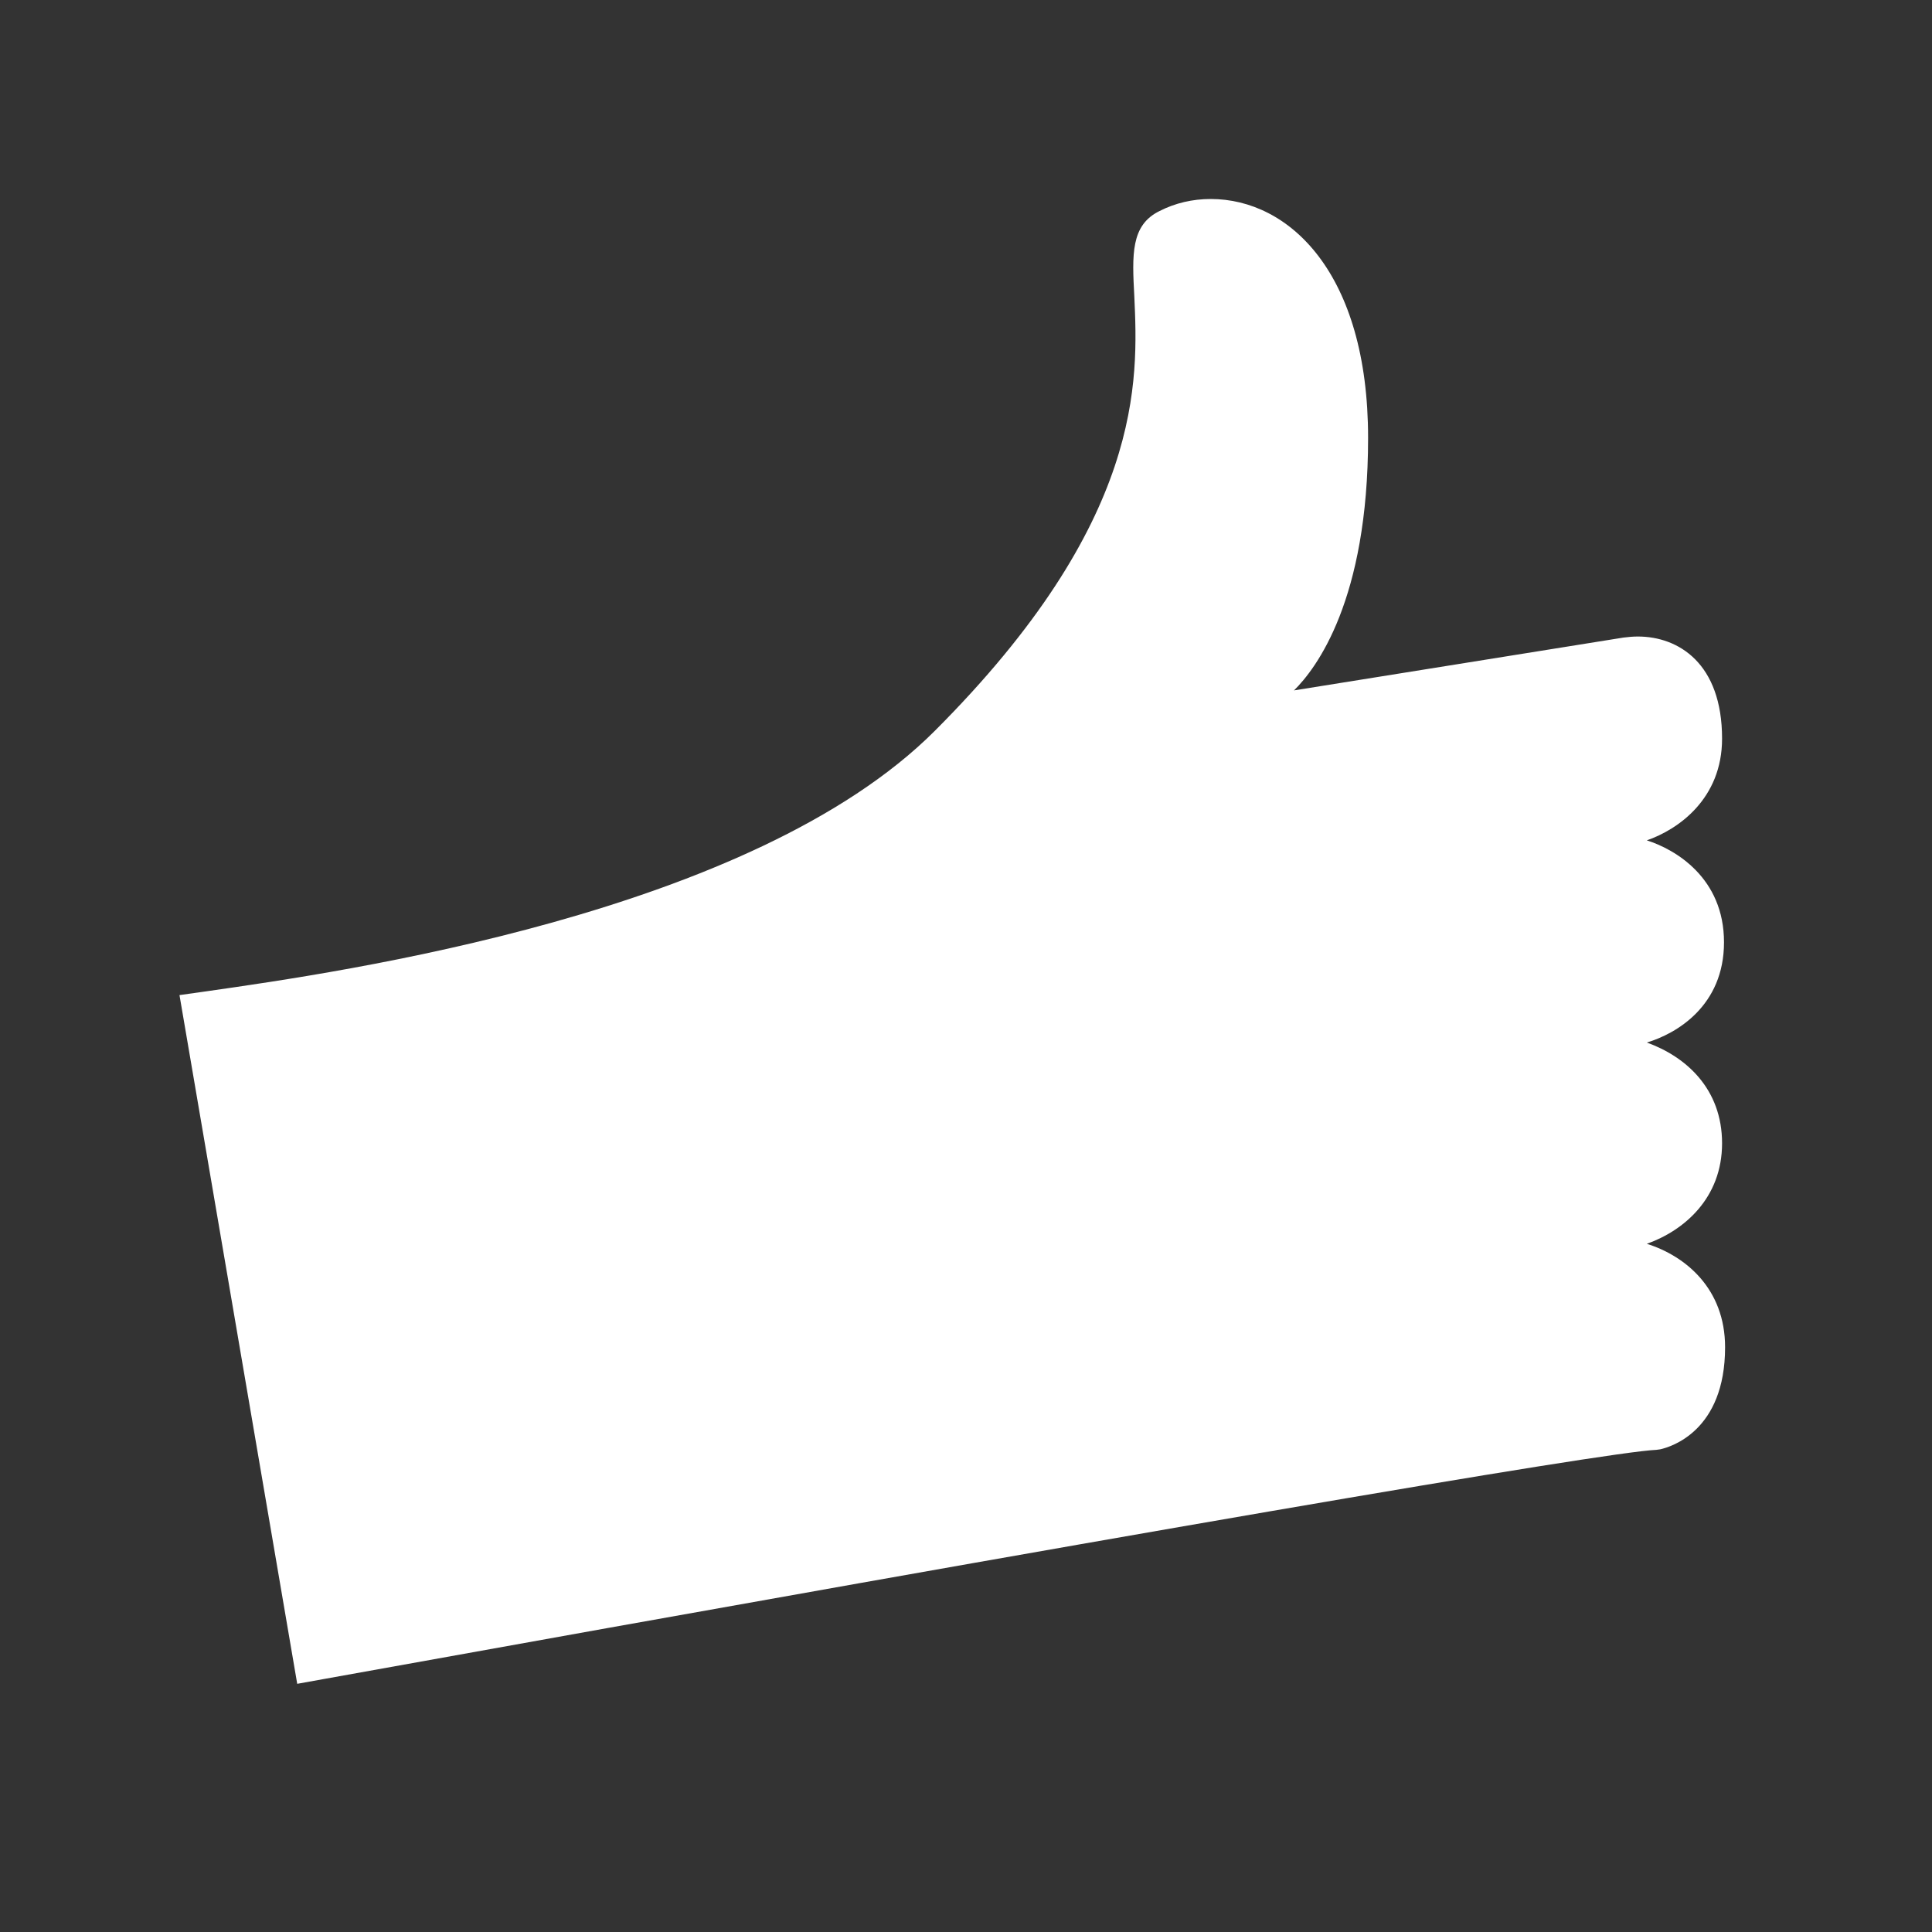 <?xml version="1.0" encoding="utf-8"?>
<!-- Generator: Adobe Illustrator 27.9.0, SVG Export Plug-In . SVG Version: 6.00 Build 0)  -->
<svg version="1.1" id="Lager_1" xmlns="http://www.w3.org/2000/svg" xmlns:xlink="http://www.w3.org/1999/xlink" x="0px" y="0px"
	 width="100px" height="100px" viewBox="0 0 100 100" style="enable-background:new 0 0 100 100;" xml:space="preserve">
<rect x="0" y="0" width="100" height="100" fill="#333333" stroke="none"/>
<style type="text/css">
	.st0{fill:#FFFFFF;}
</style>
<path class="st0" d="M85.239,64.379c1.92-0.681,3.895-2.359,3.895-5.202
	c0-2.825-1.874-4.489-3.895-5.216c1.541-0.461,3.995-1.901,3.995-5.189
	c0-3.337-2.523-4.809-3.995-5.275c1.632-0.567,3.895-2.153,3.895-5.266
	c0-3.895-2.254-5.285-4.361-5.285c-0.247,0-0.484,0.023-0.745,0.055l-17.051,2.734
	c1.152-1.134,3.835-4.667,3.835-13.074c0-8.539-4.091-12.361-8.146-12.361
	c-0.942,0-1.838,0.21-2.647,0.622c-1.499,0.731-1.422,2.267-1.307,4.42
	c0.197,4.347,0.53,11.625-10.331,22.491c-9.458,9.454-30.688,12.475-37.664,13.472
	l-1.427,0.201l6.094,35.648l1.344-0.242c41.17-7.424,66.317-11.749,69.001-11.868
	l0.201-0.027c0.557-0.123,3.36-0.955,3.36-5.285
	C89.29,66.692,87.233,65.005,85.239,64.379z"/>
</svg>
